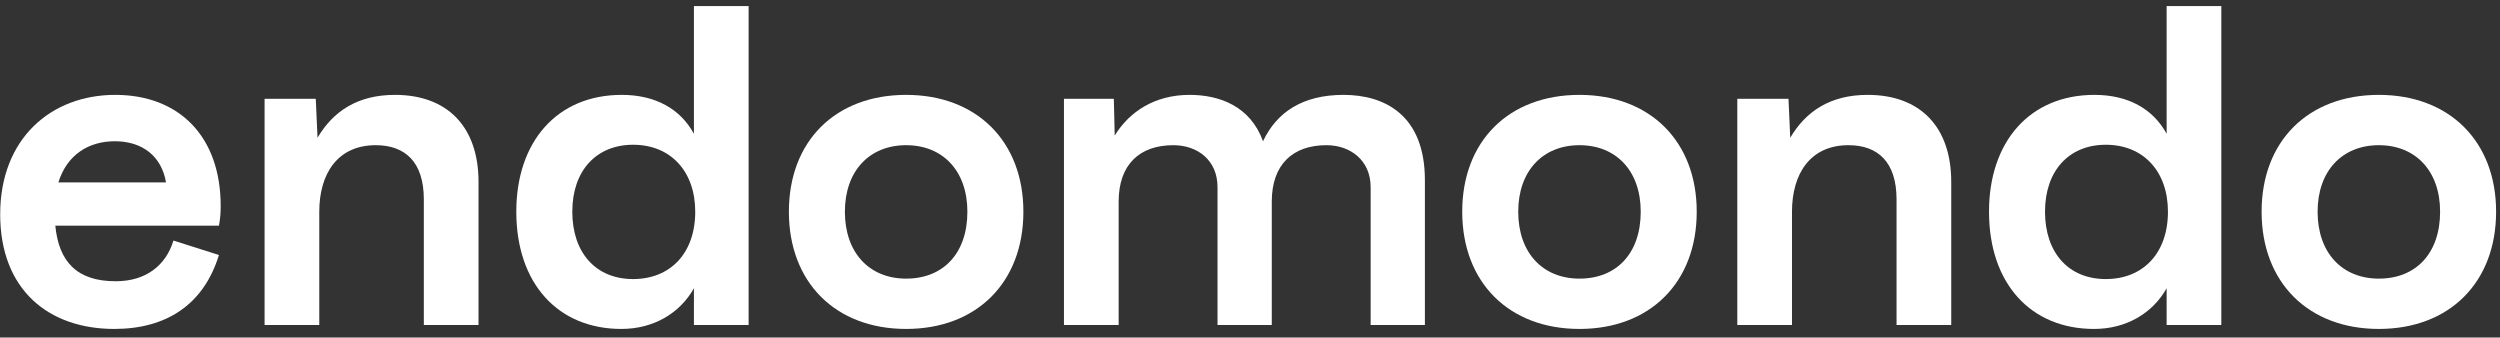 <?xml version="1.0" encoding="UTF-8"?> <svg xmlns="http://www.w3.org/2000/svg" width="200" height="27" viewBox="0 0 200 27" fill="none"><rect x="0" y="0" width="200" height="27" fill="#333333" stroke="none"/><path d="M190.308 26.315C184.673 26.315 180.928 22.605 180.928 16.935C180.928 11.3 184.638 7.59 190.308 7.59C195.943 7.59 199.688 11.3 199.688 16.935C199.688 22.605 195.943 26.315 190.308 26.315ZM190.308 22.29C193.283 22.29 195.208 20.26 195.208 16.935C195.208 13.68 193.248 11.615 190.308 11.615C187.368 11.615 185.408 13.68 185.408 16.935C185.408 20.225 187.368 22.29 190.308 22.29Z" fill="white"></path><path d="M173.331 10.705V0.485H177.706V26H173.331V23.06C172.211 25.055 170.111 26.315 167.521 26.315C162.481 26.315 159.121 22.71 159.121 16.935C159.121 11.335 162.376 7.59 167.556 7.59C170.251 7.59 172.246 8.71 173.331 10.705ZM168.466 22.325C171.441 22.325 173.436 20.26 173.436 16.935C173.436 13.715 171.476 11.58 168.466 11.58C165.526 11.58 163.601 13.645 163.601 16.935C163.601 20.19 165.456 22.325 168.466 22.325Z" fill="white"></path><path d="M149.414 7.59C153.614 7.59 156.099 10.145 156.099 14.555V26H151.724V15.955C151.724 12.945 150.219 11.615 147.874 11.615C144.829 11.615 143.359 13.89 143.359 16.935V26H138.984V7.905H143.079L143.219 11.02C144.479 8.885 146.439 7.59 149.414 7.59Z" fill="white"></path><path d="M126.358 26.315C120.723 26.315 116.978 22.605 116.978 16.935C116.978 11.3 120.688 7.59 126.358 7.59C131.993 7.59 135.738 11.3 135.738 16.935C135.738 22.605 131.993 26.315 126.358 26.315ZM126.358 22.29C129.333 22.29 131.258 20.26 131.258 16.935C131.258 13.68 129.298 11.615 126.358 11.615C123.418 11.615 121.458 13.68 121.458 16.935C121.458 20.225 123.418 22.29 126.358 22.29Z" fill="white"></path><path d="M107.482 7.59C110.772 7.59 113.992 9.2 113.992 14.415V26H109.652V14.975C109.652 12.805 108.007 11.615 106.117 11.615C103.422 11.615 101.742 13.155 101.742 16.13V26H97.402V14.975C97.402 12.805 95.792 11.615 93.867 11.615C91.172 11.615 89.492 13.155 89.492 16.13V26H85.117V7.905H89.107L89.177 10.845C90.332 8.955 92.362 7.59 95.162 7.59C97.577 7.59 100.027 8.5 101.042 11.3C102.127 8.99 104.192 7.59 107.482 7.59Z" fill="white"></path><path d="M72.491 26.315C66.856 26.315 63.111 22.605 63.111 16.935C63.111 11.3 66.821 7.59 72.491 7.59C78.126 7.59 81.871 11.3 81.871 16.935C81.871 22.605 78.126 26.315 72.491 26.315ZM72.491 22.29C75.466 22.29 77.391 20.26 77.391 16.935C77.391 13.68 75.431 11.615 72.491 11.615C69.551 11.615 67.591 13.68 67.591 16.935C67.591 20.225 69.551 22.29 72.491 22.29Z" fill="white"></path><path d="M55.514 10.705V0.485H59.889V26H55.514V23.06C54.394 25.055 52.294 26.315 49.704 26.315C44.664 26.315 41.304 22.71 41.304 16.935C41.304 11.335 44.559 7.59 49.739 7.59C52.434 7.59 54.429 8.71 55.514 10.705ZM50.649 22.325C53.624 22.325 55.619 20.26 55.619 16.935C55.619 13.715 53.659 11.58 50.649 11.58C47.709 11.58 45.784 13.645 45.784 16.935C45.784 20.19 47.639 22.325 50.649 22.325Z" fill="white"></path><path d="M31.597 7.59C35.797 7.59 38.282 10.145 38.282 14.555V26H33.907V15.955C33.907 12.945 32.402 11.615 30.057 11.615C27.012 11.615 25.542 13.89 25.542 16.935V26H21.167V7.905H25.262L25.402 11.02C26.662 8.885 28.622 7.59 31.597 7.59Z" fill="white"></path><path d="M17.655 16.48C17.655 17.04 17.62 17.495 17.515 18.055H4.425C4.705 20.925 6.14 22.5 9.255 22.5C11.705 22.5 13.28 21.205 13.875 19.245L17.515 20.4C16.29 24.39 13.28 26.315 9.15 26.315C3.865 26.315 0.015 23.165 0.015 17.145C0.015 11.09 4.075 7.59 9.22 7.59C14.33 7.59 17.655 10.915 17.655 16.48ZM9.185 11.3C7.12 11.3 5.37 12.35 4.67 14.59H13.28C12.93 12.525 11.425 11.3 9.185 11.3Z" fill="white"></path></svg> 
